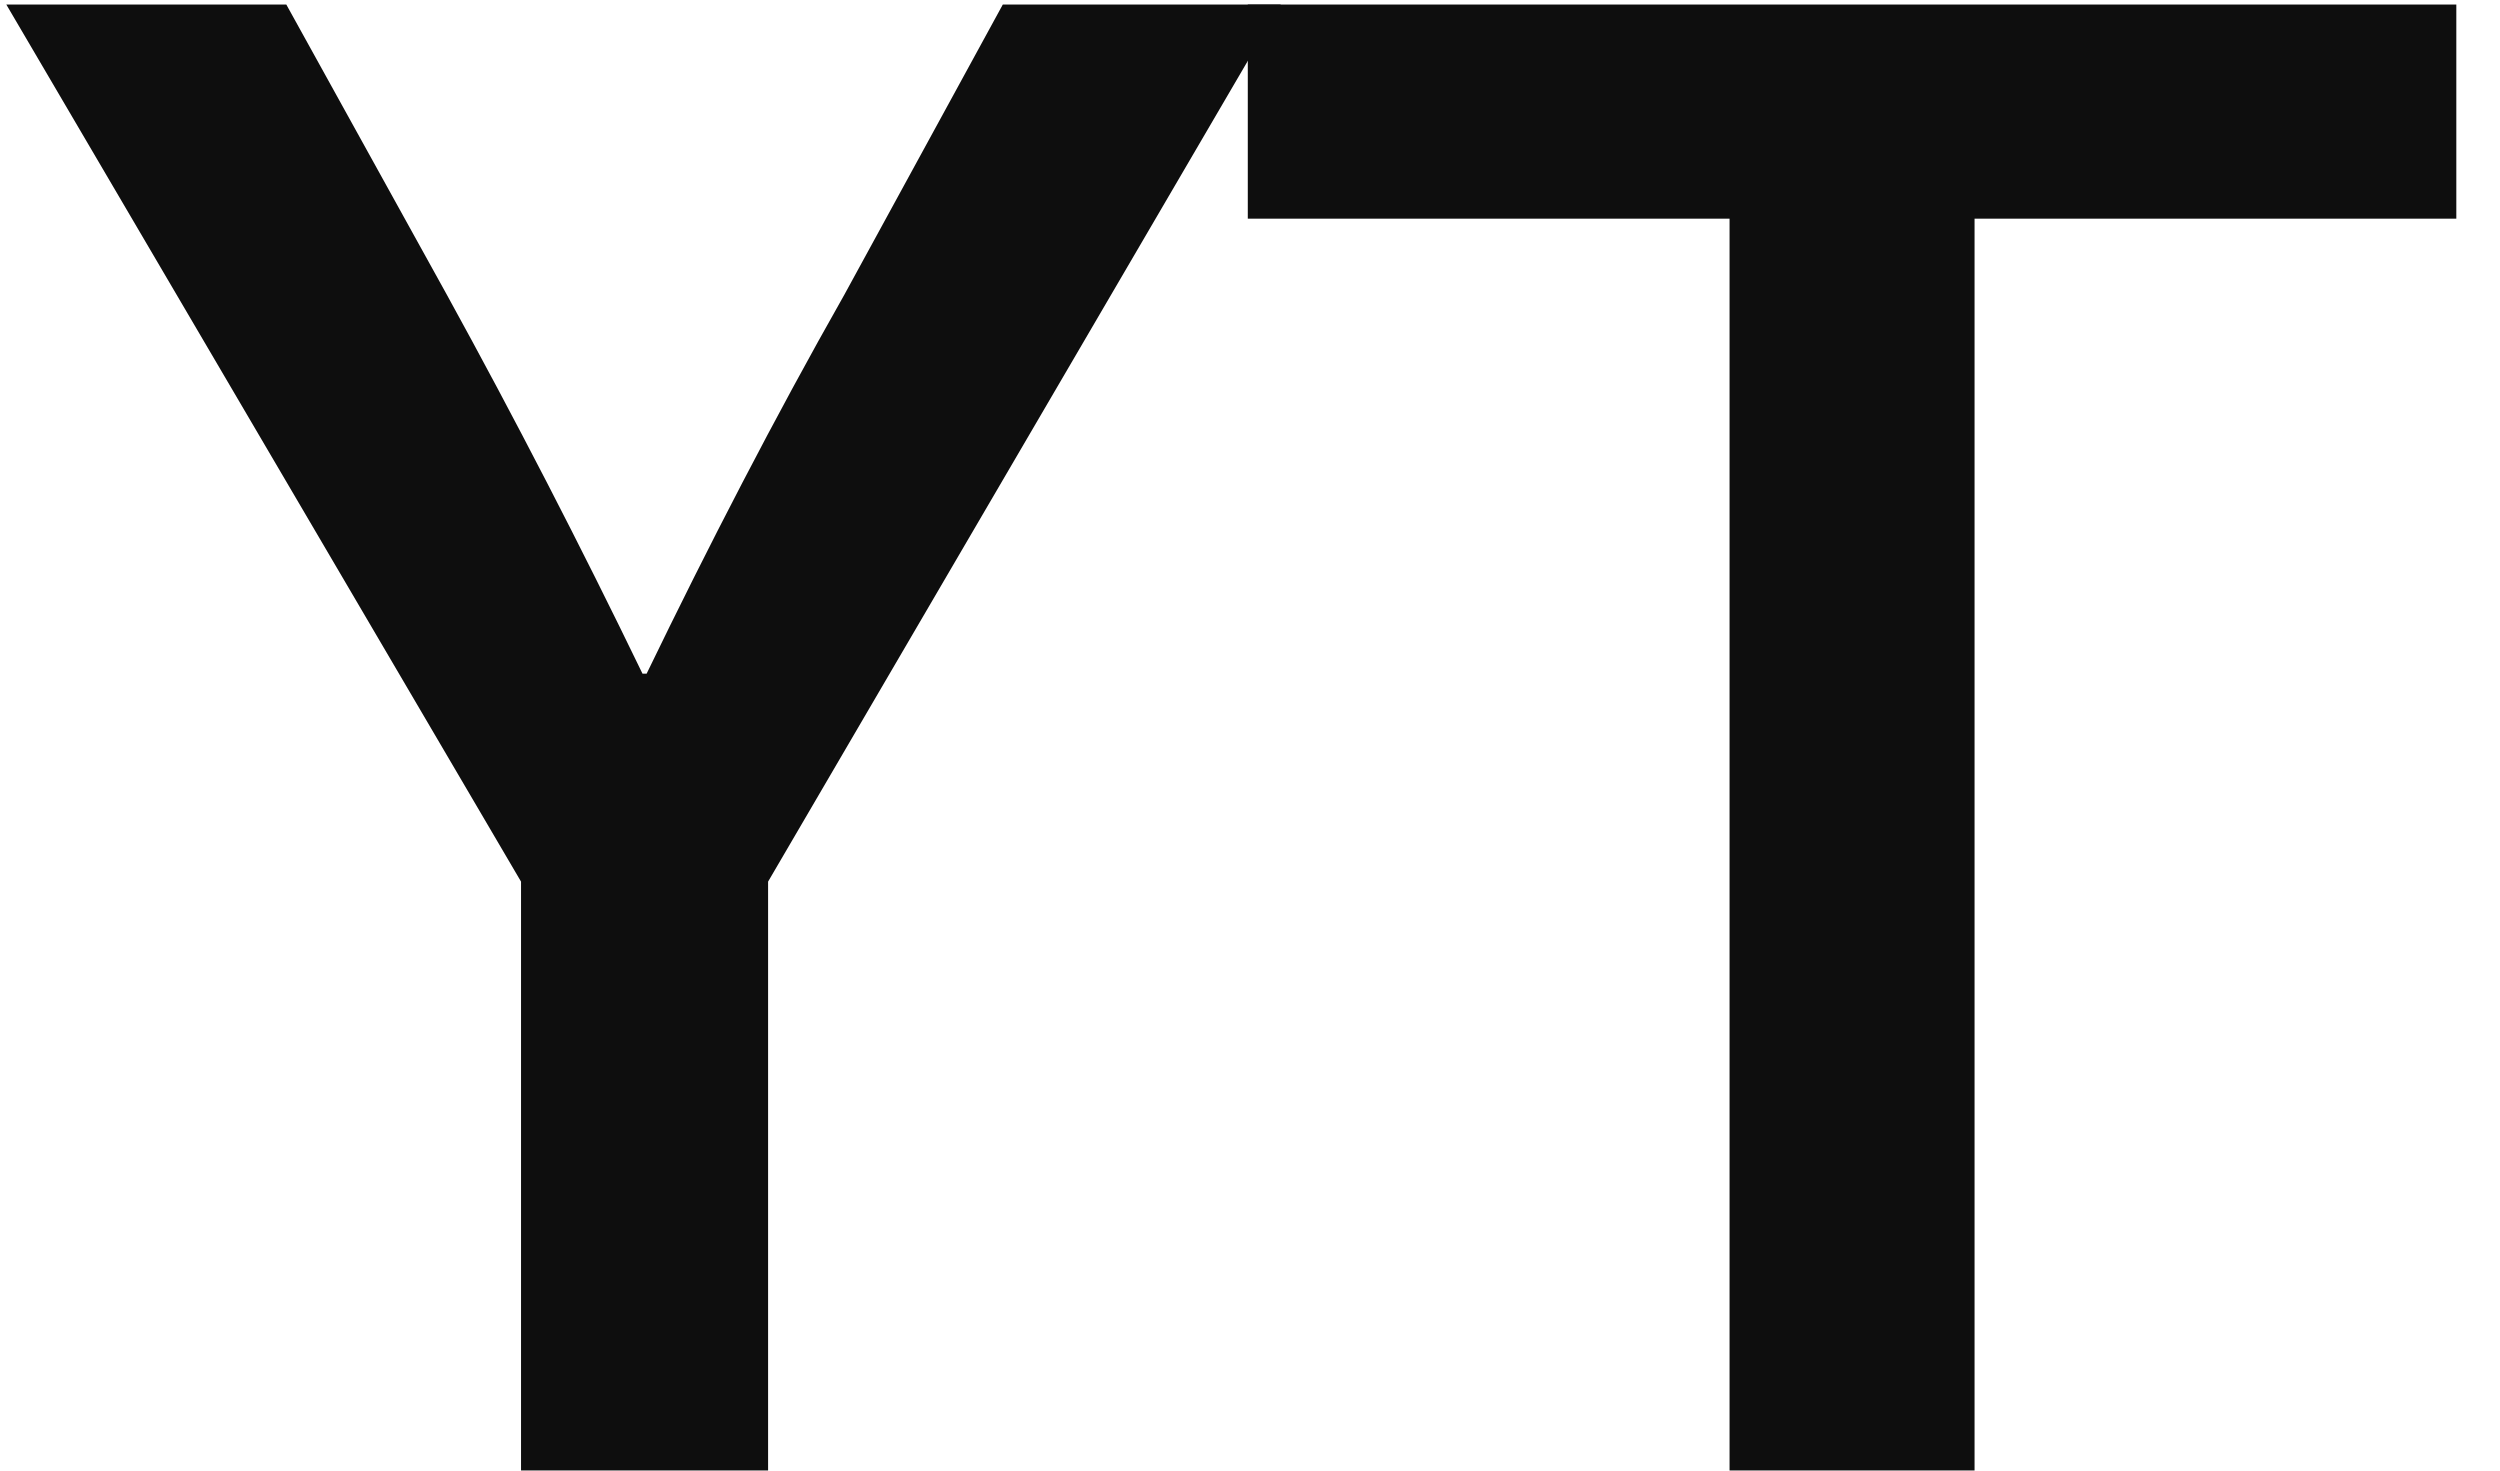 <?xml version="1.0" encoding="UTF-8"?> <svg xmlns="http://www.w3.org/2000/svg" width="17" height="10" viewBox="0 0 17 10" fill="none"> <path d="M5.223 5.995L8.709 0.031H6.819L5.741 2.005C5.265 2.845 4.817 3.713 4.397 4.581H4.369C3.949 3.713 3.501 2.845 3.039 2.005L1.947 0.031H0.043L3.543 5.995V9.999H5.223V5.995Z" fill="#0E0E0E"></path> <path d="M16.703 1.487V0.031H8.485V1.487H11.761V9.999H13.427V1.487H16.703Z" fill="#0E0E0E"></path> </svg> 
